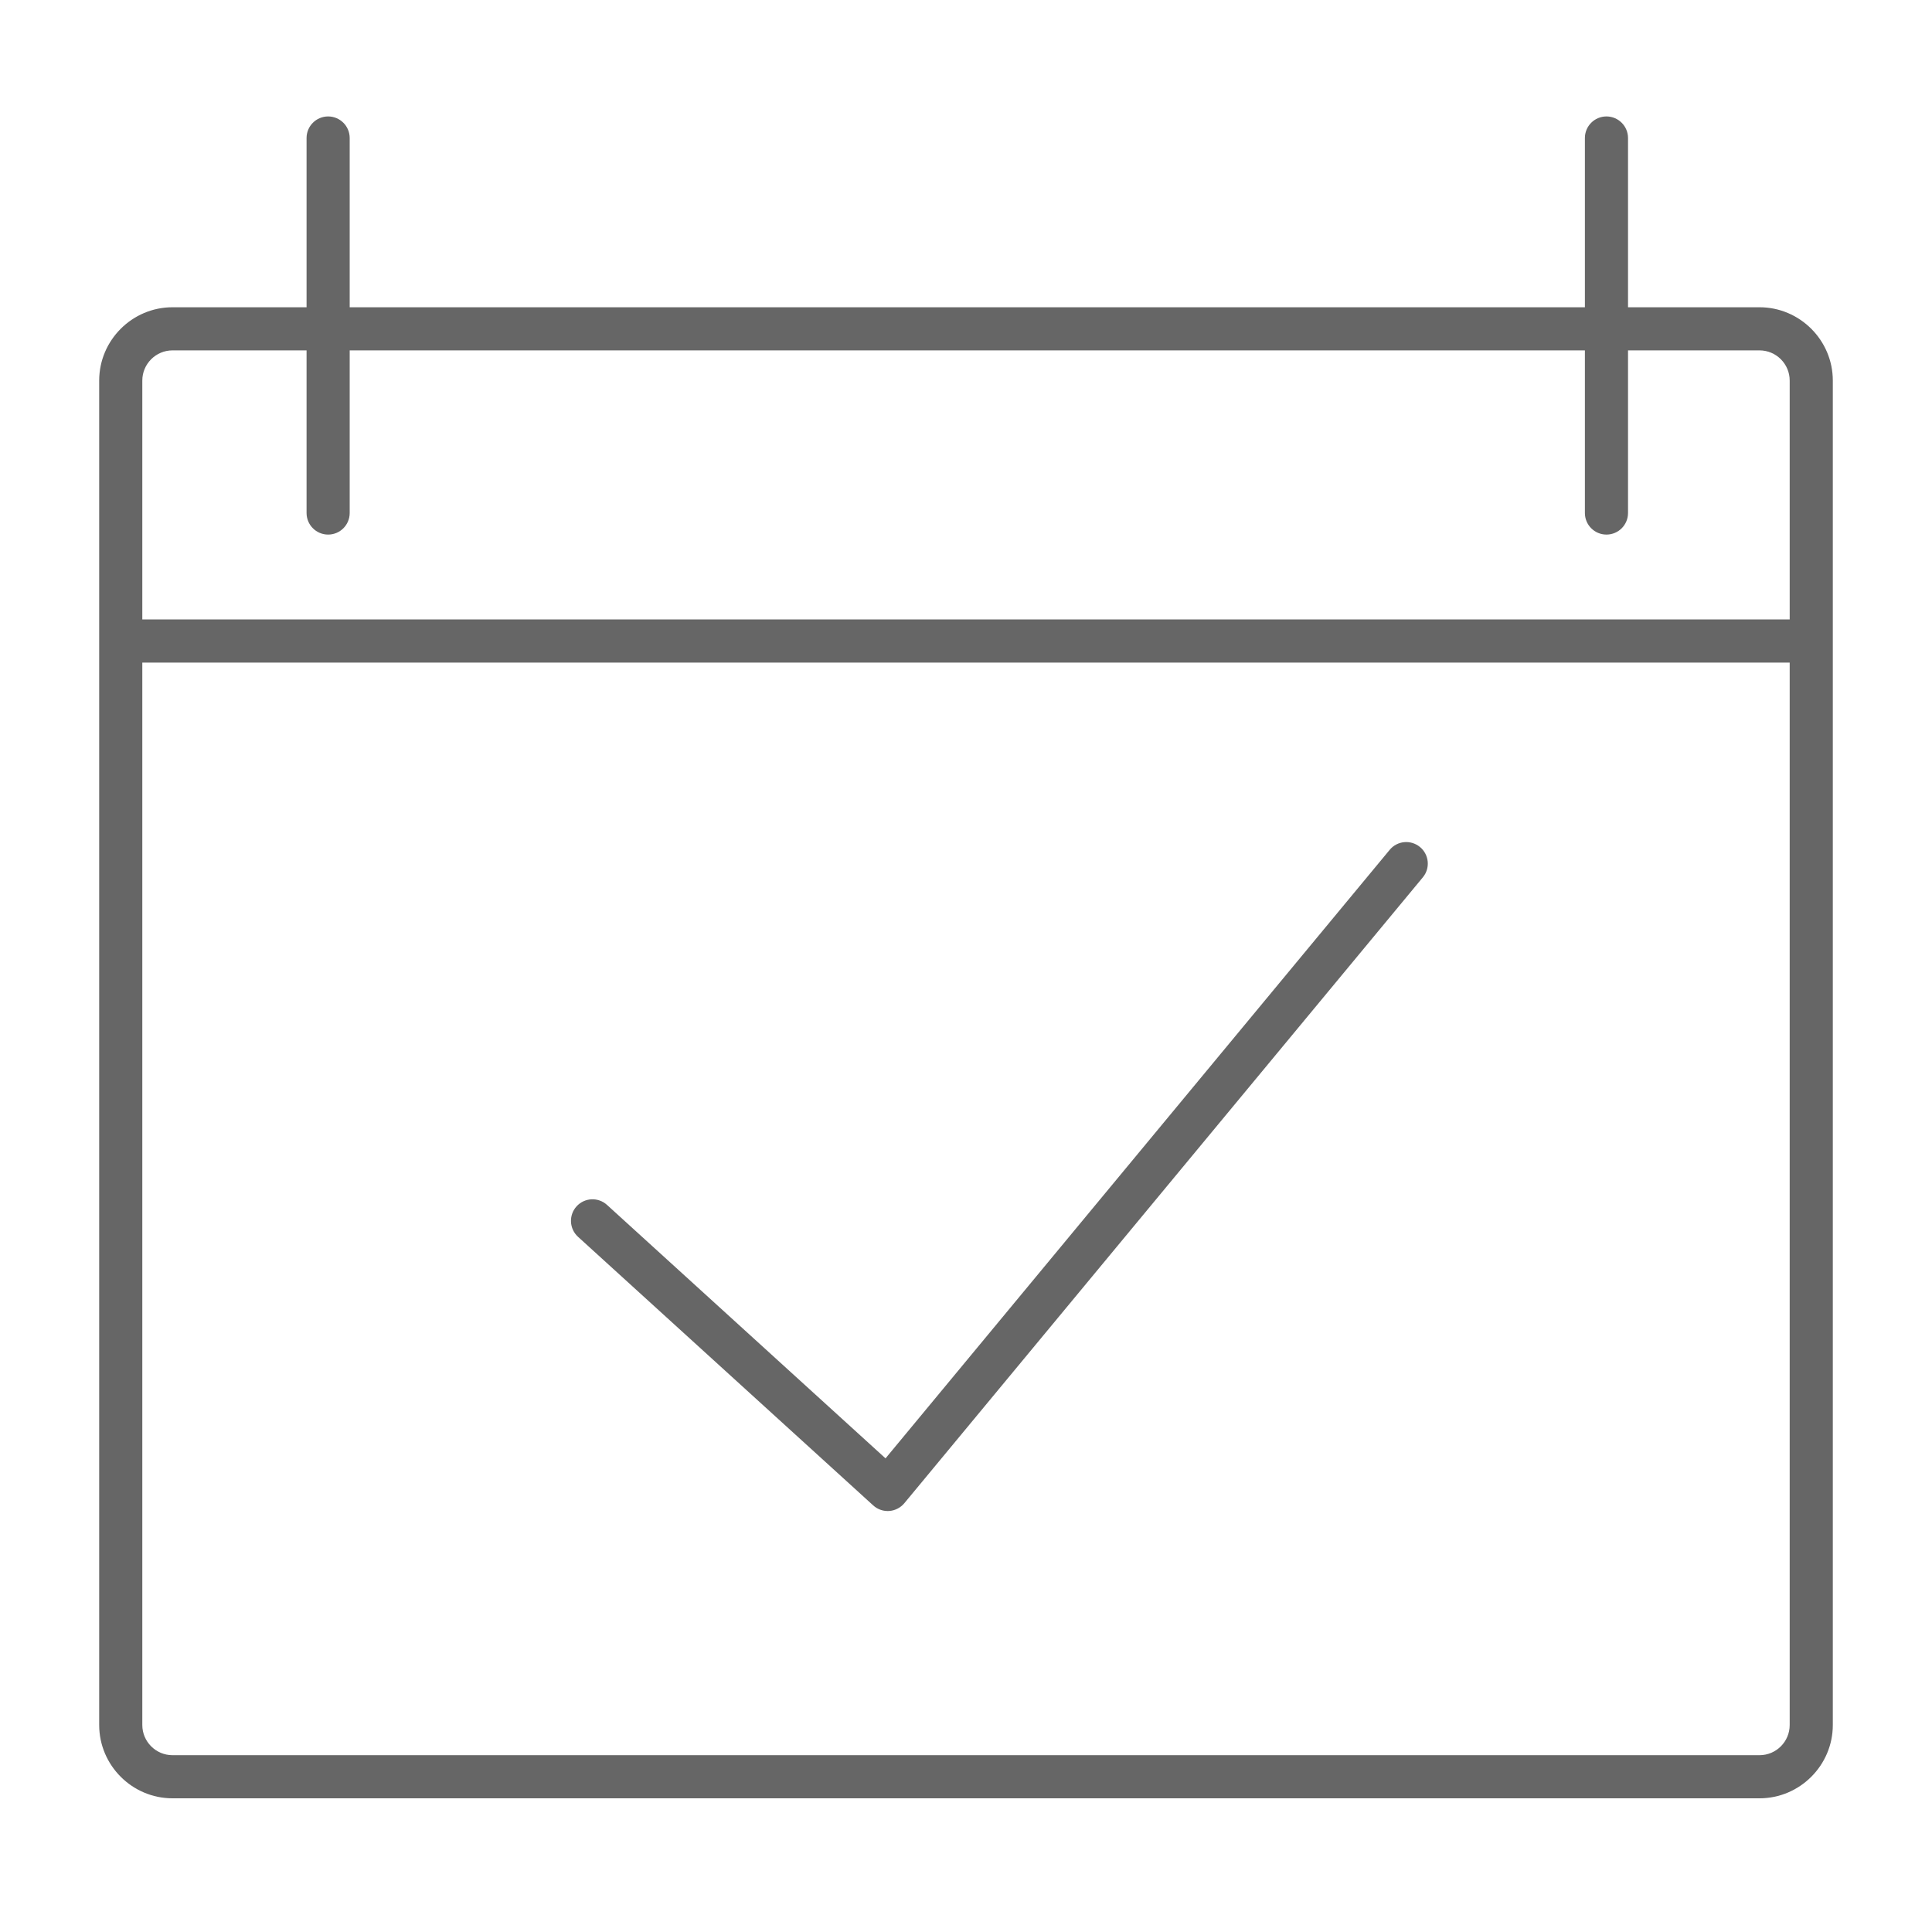 <?xml version="1.0" encoding="utf-8"?>
<!-- Generator: Adobe Illustrator 16.0.0, SVG Export Plug-In . SVG Version: 6.00 Build 0)  -->
<!DOCTYPE svg PUBLIC "-//W3C//DTD SVG 1.1//EN" "http://www.w3.org/Graphics/SVG/1.1/DTD/svg11.dtd">
<svg version="1.1" id="Layer_1" xmlns="http://www.w3.org/2000/svg" xmlns:xlink="http://www.w3.org/1999/xlink" x="0px" y="0px"
	 width="56px" height="56px" viewBox="0 0 56 56" enable-background="new 0 0 56 56" xml:space="preserve">
<g>
	<path fill="#666666" stroke="#666666" stroke-width="0.25" stroke-miterlimit="10" d="M51,10.031c0.552,0,1,0.449,1,1V50
		c0,0.552-0.448,1-1,1H5c-0.551,0-1-0.448-1-1V11.031c0-0.551,0.449-1,1-1H51 M51,9.031H5c-1.1,0-2,0.9-2,2V50c0,1.1,0.9,2,2,2h46
		c1.1,0,2-0.9,2-2V11.031C53,9.931,52.1,9.031,51,9.031L51,9.031z"/>
</g>
<g>
	<path fill="#666666" stroke="#666666" stroke-width="0.25" stroke-miterlimit="10" d="M52.293,19.08H3.55
		c-0.276,0-0.5-0.224-0.5-0.5s0.224-0.5,0.5-0.5h48.743c0.275,0,0.5,0.224,0.5,0.5S52.568,19.08,52.293,19.08z"/>
</g>
<g>
	<path fill="#666666" stroke="#666666" stroke-width="0.25" stroke-miterlimit="10" d="M9.511,15.37c-0.276,0-0.5-0.224-0.5-0.5V4
		c0-0.276,0.224-0.5,0.5-0.5c0.276,0,0.5,0.224,0.5,0.5v10.87C10.011,15.146,9.788,15.37,9.511,15.37z"/>
</g>
<g>
	<path fill="#666666" stroke="#666666" stroke-width="0.25" stroke-miterlimit="10" d="M46.564,15.37c-0.276,0-0.5-0.224-0.5-0.5V4
		c0-0.276,0.224-0.5,0.5-0.5c0.275,0,0.5,0.224,0.5,0.5v10.87C47.064,15.146,46.841,15.37,46.564,15.37z"/>
</g>
<g>
	<path fill="#666666" stroke="#666666" stroke-width="0.25" stroke-miterlimit="10" d="M25.731,43.673
		c-0.124,0-0.244-0.046-0.336-0.13l-8.557-7.786c-0.204-0.187-0.219-0.502-0.033-0.707c0.187-0.204,0.502-0.218,0.706-0.032
		l8.169,7.434l14.696-17.738c0.176-0.214,0.49-0.242,0.704-0.066c0.212,0.176,0.242,0.492,0.064,0.704L26.116,43.492
		c-0.087,0.104-0.214,0.17-0.35,0.18C25.754,43.673,25.743,43.673,25.731,43.673z"/>
</g>
</svg>
